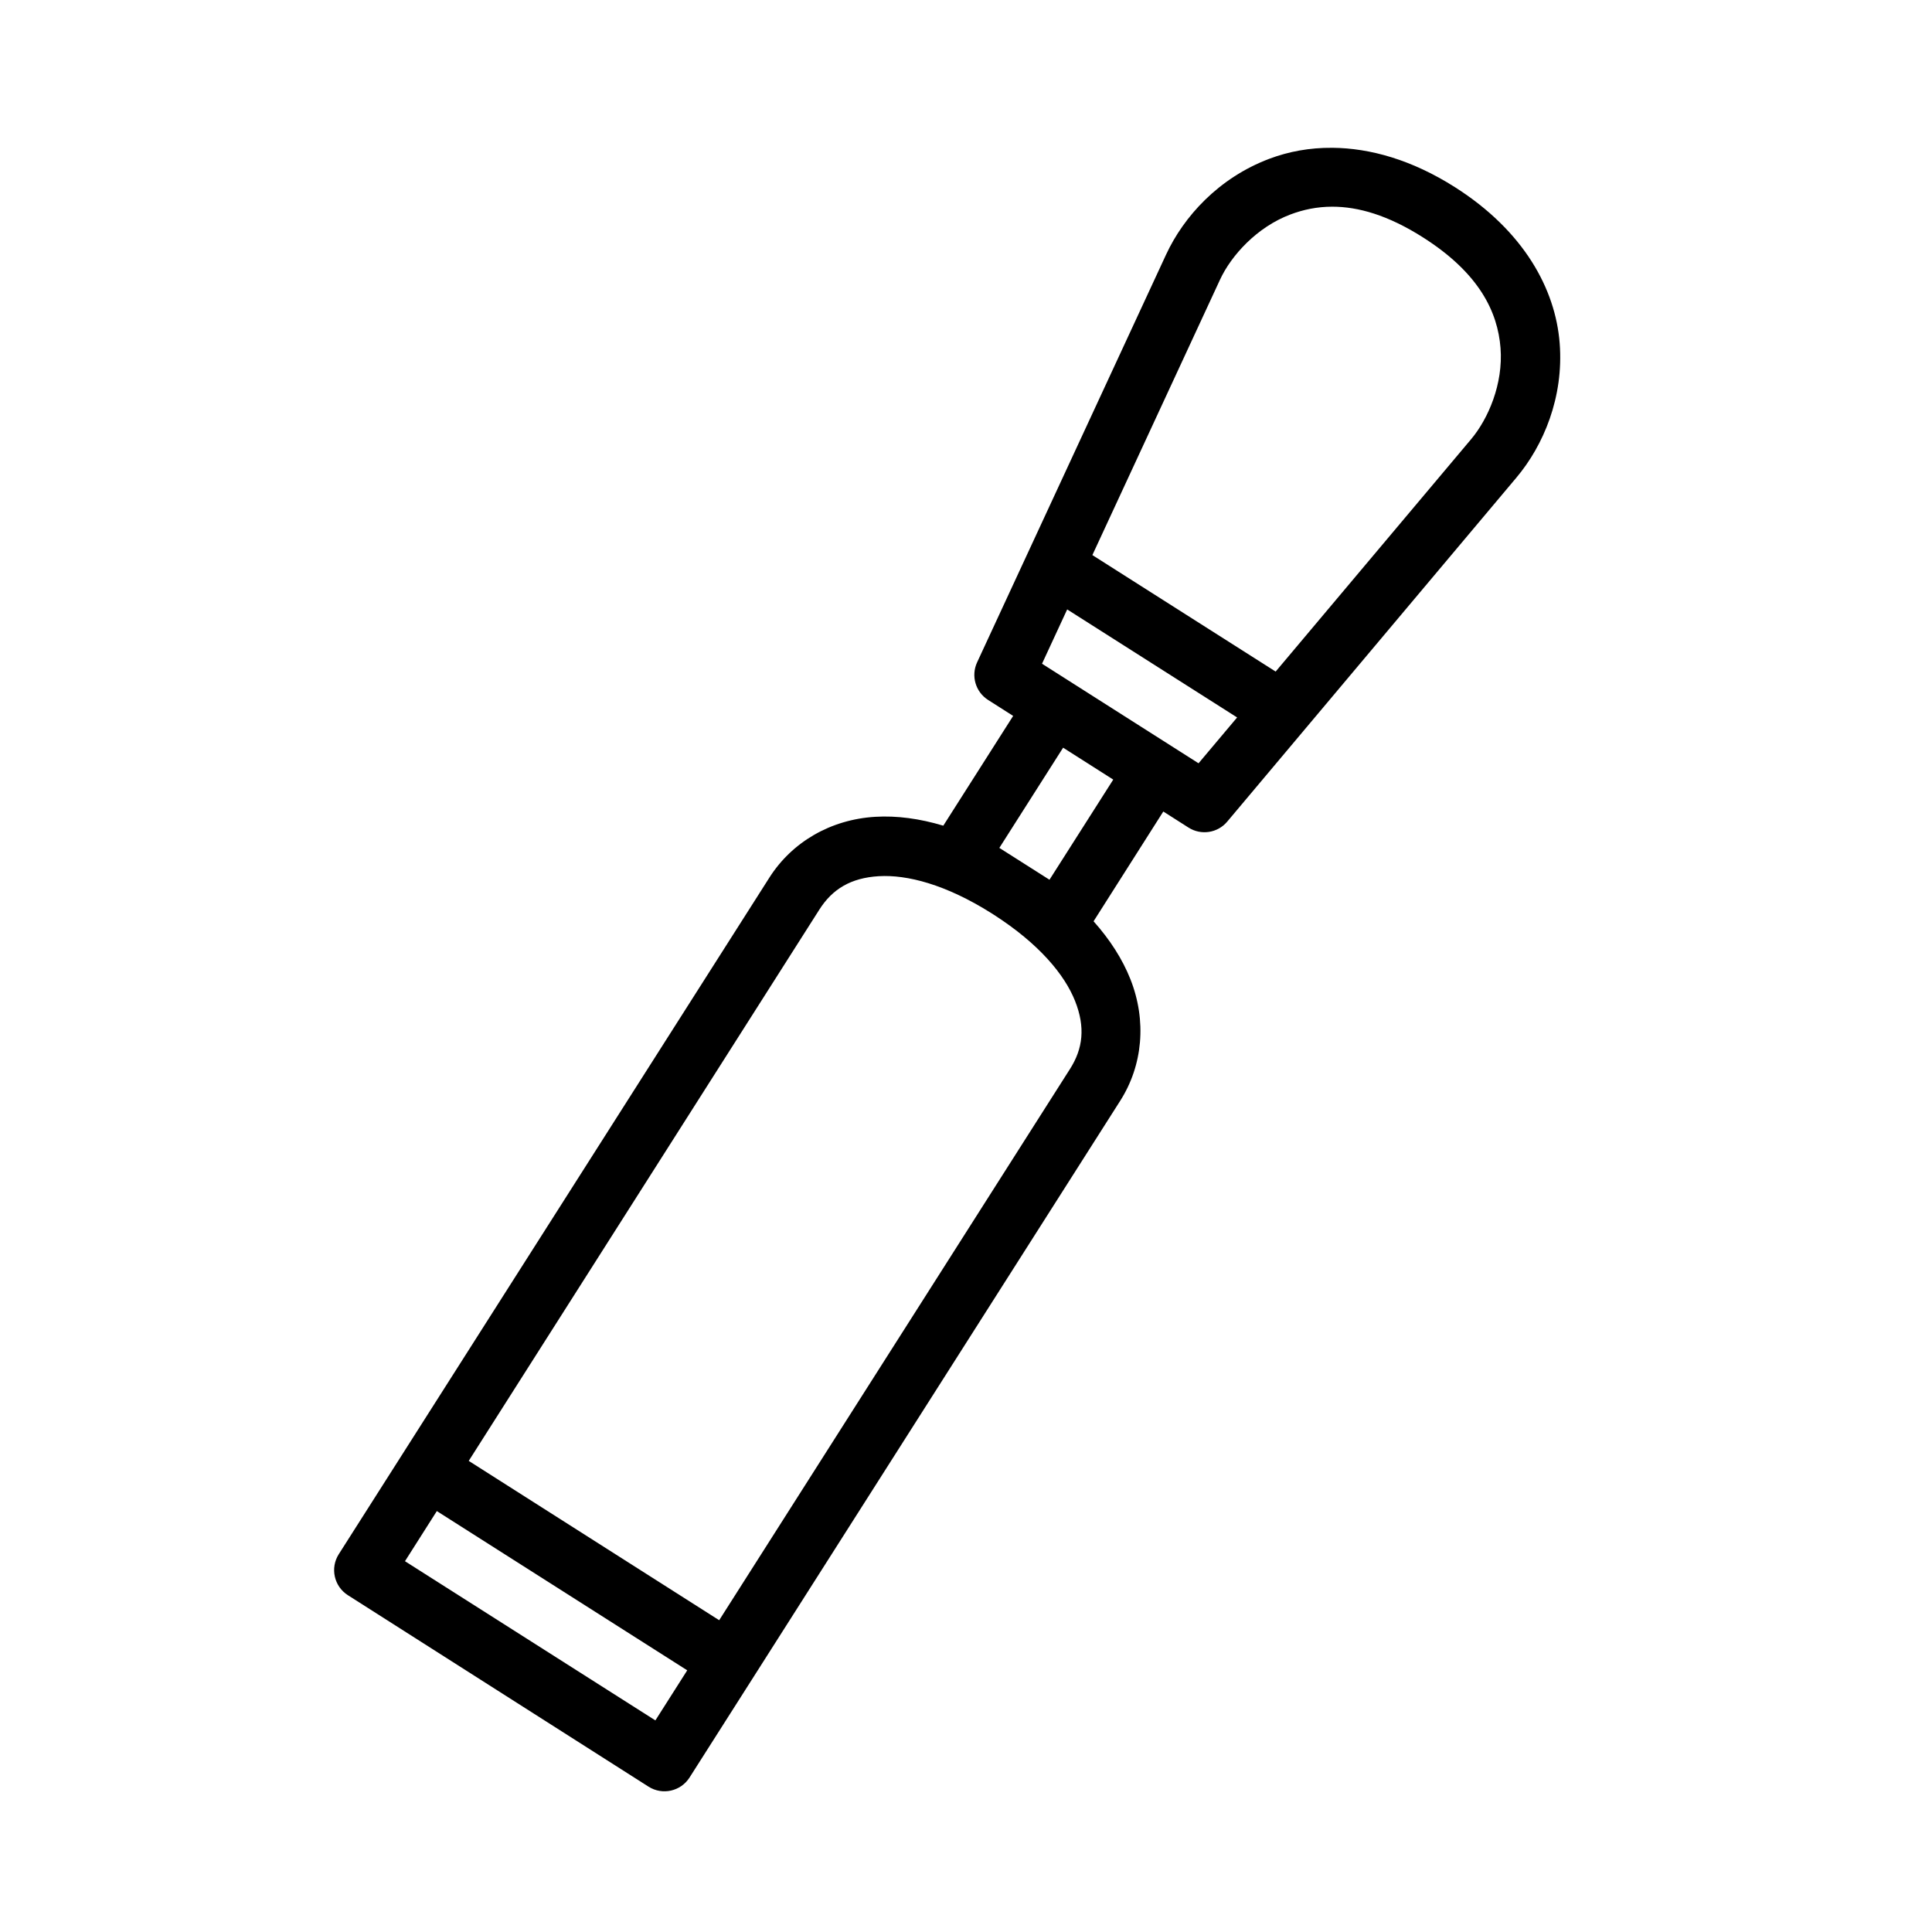 <?xml version="1.0" encoding="UTF-8"?>
<!-- Uploaded to: SVG Repo, www.svgrepo.com, Generator: SVG Repo Mixer Tools -->
<svg fill="#000000" width="800px" height="800px" version="1.1" viewBox="144 144 512 512" xmlns="http://www.w3.org/2000/svg">
 <path d="m497.08 183.17c-6.012-0.059-11.633 1.004-16.684 2.906-13.465 5.074-22.715 15.355-27.367 25.383l-50.094 108.09c-1.648 3.57-0.41 7.812 2.906 9.934l6.656 4.242-18.512 29.09c-6.297-1.887-12.328-2.691-18.02-2.352-11.895 0.707-22.105 6.742-28.059 16.098l-114.13 179.32c-2.332 3.672-1.246 8.539 2.43 10.871l79.672 50.738c3.676 2.328 8.547 1.234 10.871-2.445l114.13-179.34c5.953-9.355 7.074-21.168 2.676-32.242-2.102-5.289-5.379-10.414-9.746-15.312l18.48-29.09 6.656 4.242c3.336 2.141 7.742 1.469 10.285-1.566l76.645-91.176c7.152-8.504 12.578-21.285 11.453-35.625-1.121-14.34-9.473-29.703-27.723-41.312-11.41-7.262-22.516-10.375-32.535-10.457zm0 15.605c6.797 0 14.703 2.203 24.047 8.148 14.961 9.52 19.781 19.785 20.527 29.289s-3.254 18.785-7.797 24.184l-51.797 61.578-48.57-30.871 33.84-73.016c2.93-6.32 9.707-13.883 18.648-17.25 3.352-1.266 7.023-2.062 11.102-2.062zm-70.266 106.73 45.035 28.629-10.223 12.145c-14.133-9.012-29.195-18.574-41.48-26.383zm-1.078 36.641 13.285 8.457-16.898 26.539-13.285-8.441zm-48.832 34.055c7.438-0.441 17.699 2.152 29.859 9.824l0.555 0.355c12.113 7.769 18.836 15.965 21.586 22.895 2.773 6.981 2.074 12.645-1.336 18.004l-92.973 146.09h-0.016l-66.359-42.219 92.926-146.11c3.41-5.359 8.258-8.395 15.758-8.84zm-117.14 168.25 66.359 42.203-8.441 13.27-66.359-42.188z"/>
</svg>